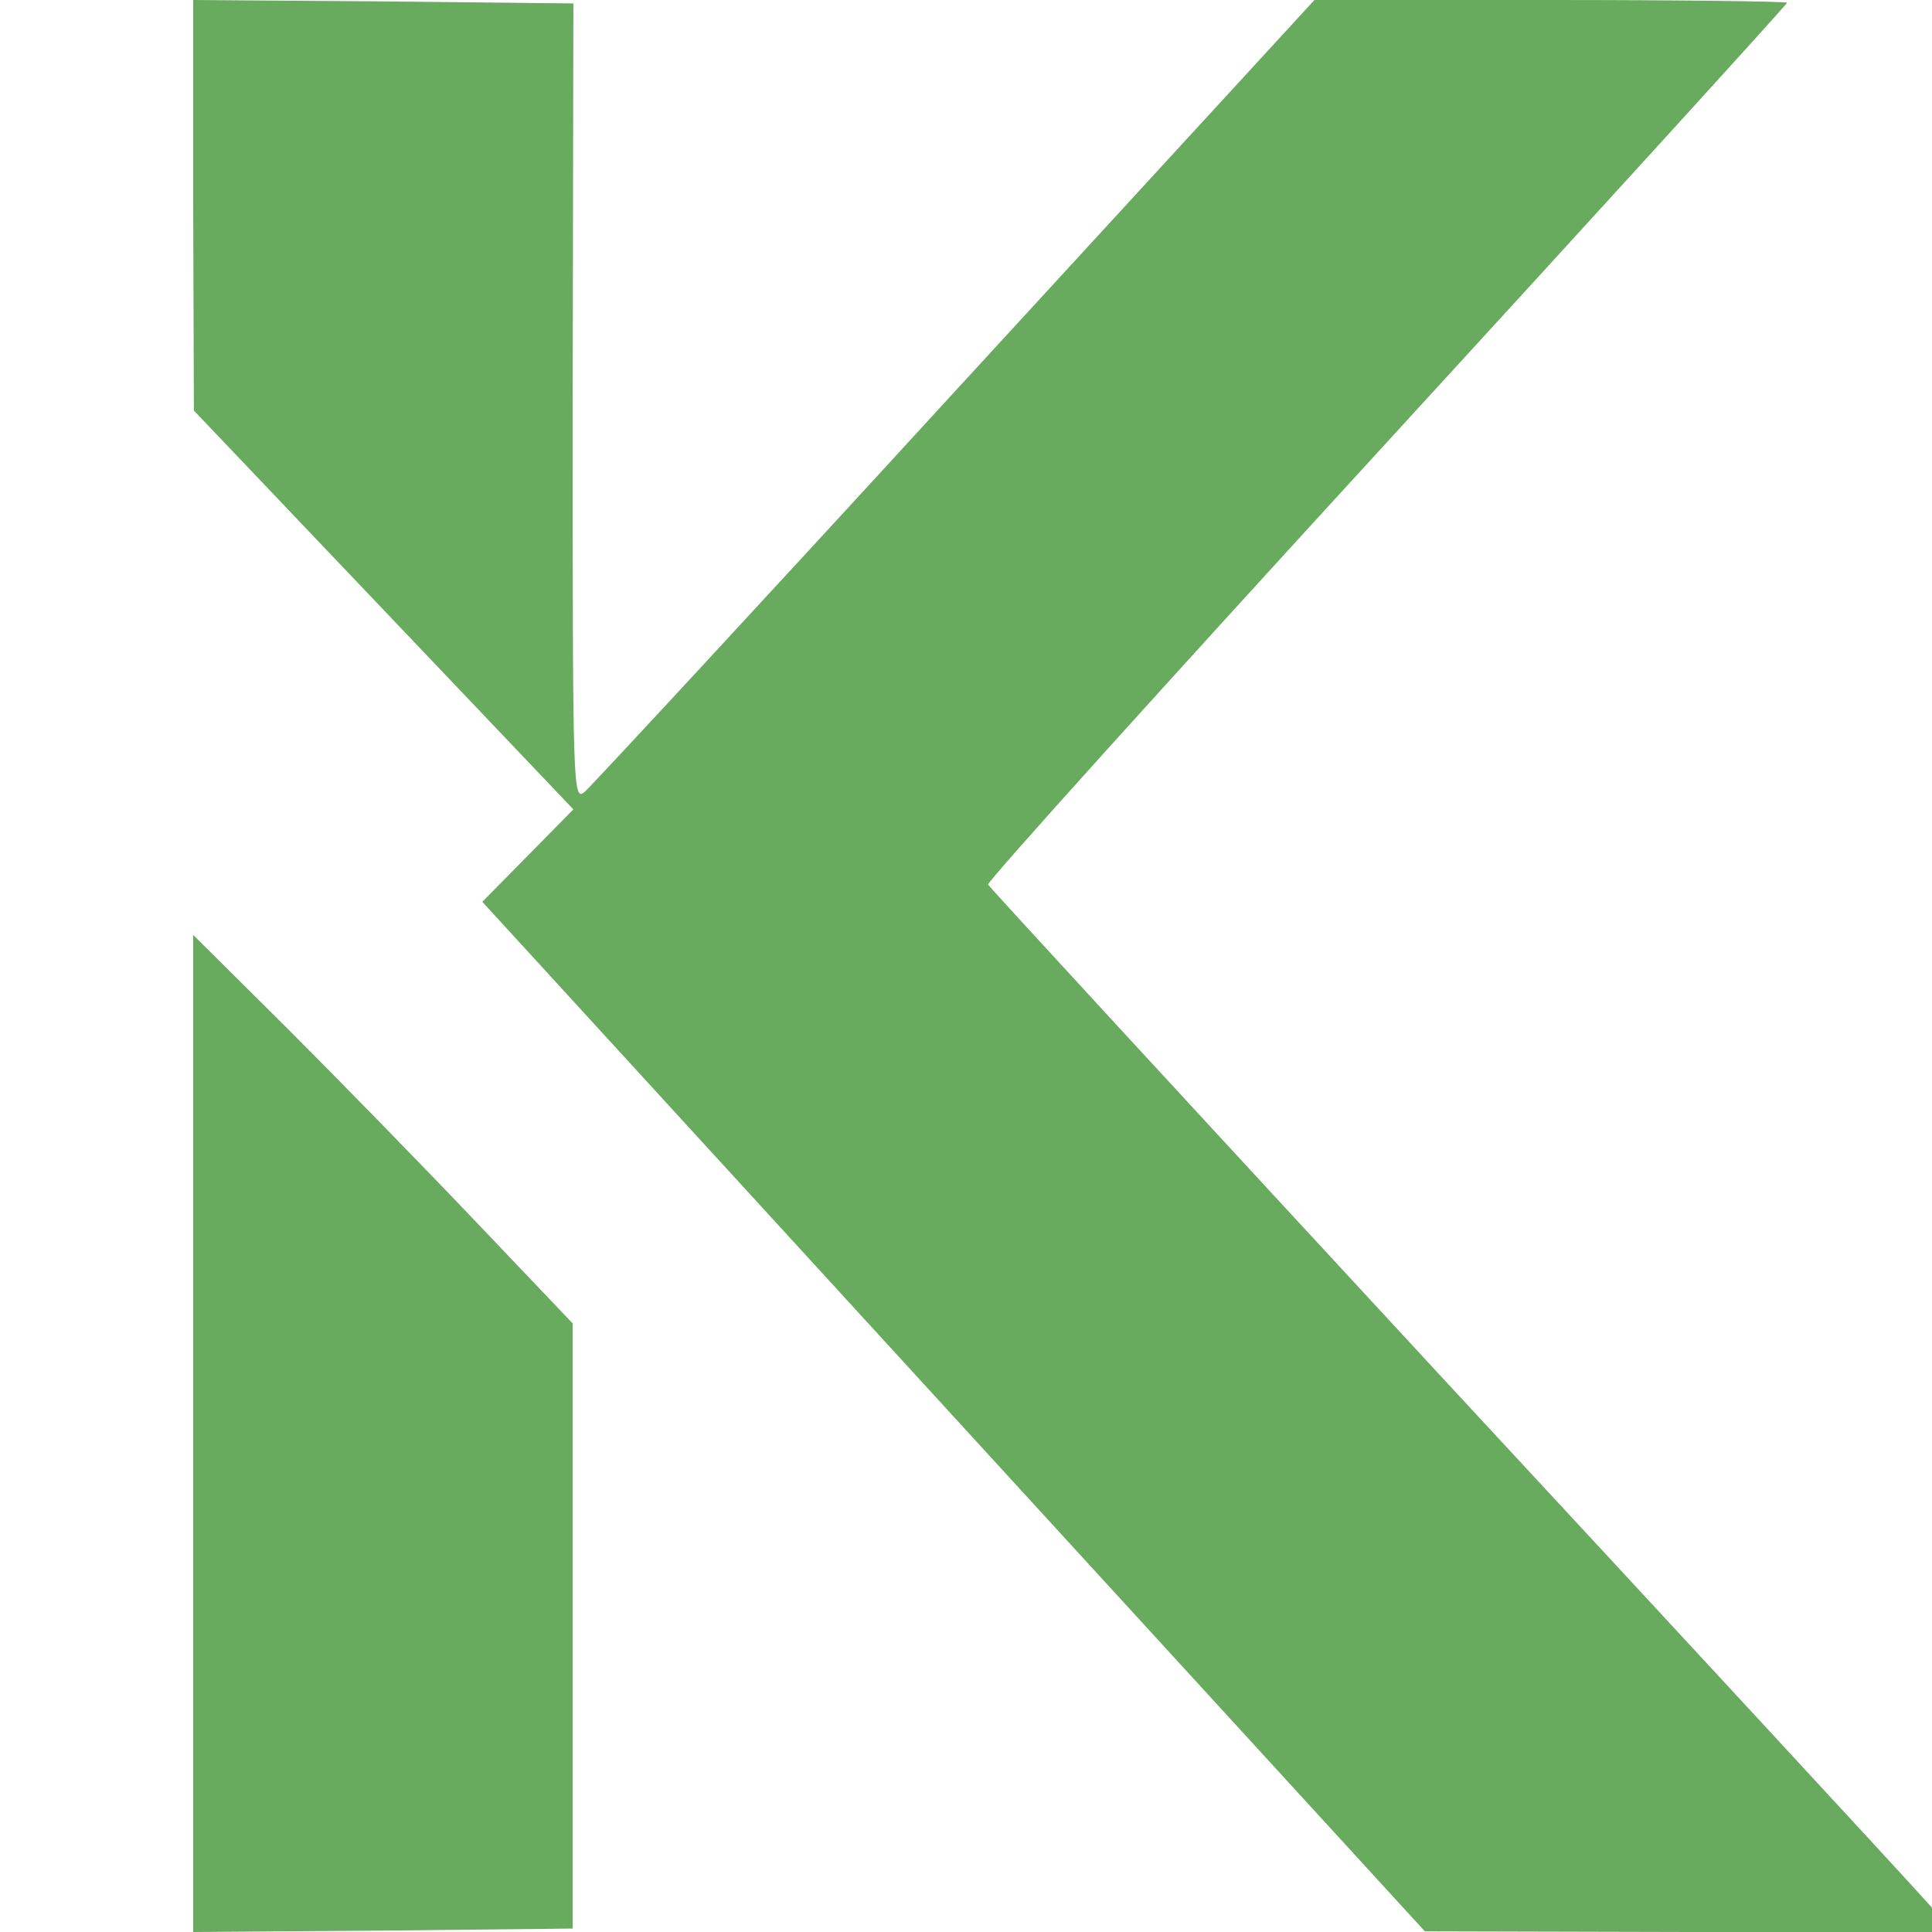 <svg width="40" height="40" viewBox="0 0 40 40" fill="none" xmlns="http://www.w3.org/2000/svg">
<g clip-path="url(#clip0_176_19)">
<g clip-path="url(#clip1_176_19)">
<path d="M4 4.243L4.014 8.5L7.943 12.629L11.871 16.757L10.929 17.714L9.986 18.671L19.743 29.329L29.5 39.986L34.971 40H40.457L39.757 39.229C39.386 38.814 34.9 33.957 29.786 28.443C24.686 22.929 20.486 18.371 20.457 18.314C20.443 18.243 24.157 14.129 28.714 9.157C33.271 4.186 37 0.086 37 0.057C37 0.029 34.8 -2.23517e-07 32.114 -2.23517e-07H27.214L19.8 8.071C15.729 12.514 12.271 16.243 12.114 16.386C11.857 16.614 11.857 16.414 11.857 8.343L11.871 0.071L7.929 0.029L4 -2.23517e-07V4.243Z" fill="#68AA5E"/>
<path d="M4 29.686V40L7.929 39.971L11.857 39.929V33.671V27.4L9.871 25.314C8.771 24.157 7 22.343 5.943 21.286L4 19.357V29.686Z" fill="#68AA5E"/>
</g>
</g>
<defs>
<clipPath id="clip0_176_19">
<rect width="40" height="40" fill="white"/>
</clipPath>
<clipPath id="clip1_176_19">
<rect width="36.571" height="40" fill="white" transform="translate(4)"/>
</clipPath>
</defs>
</svg>
